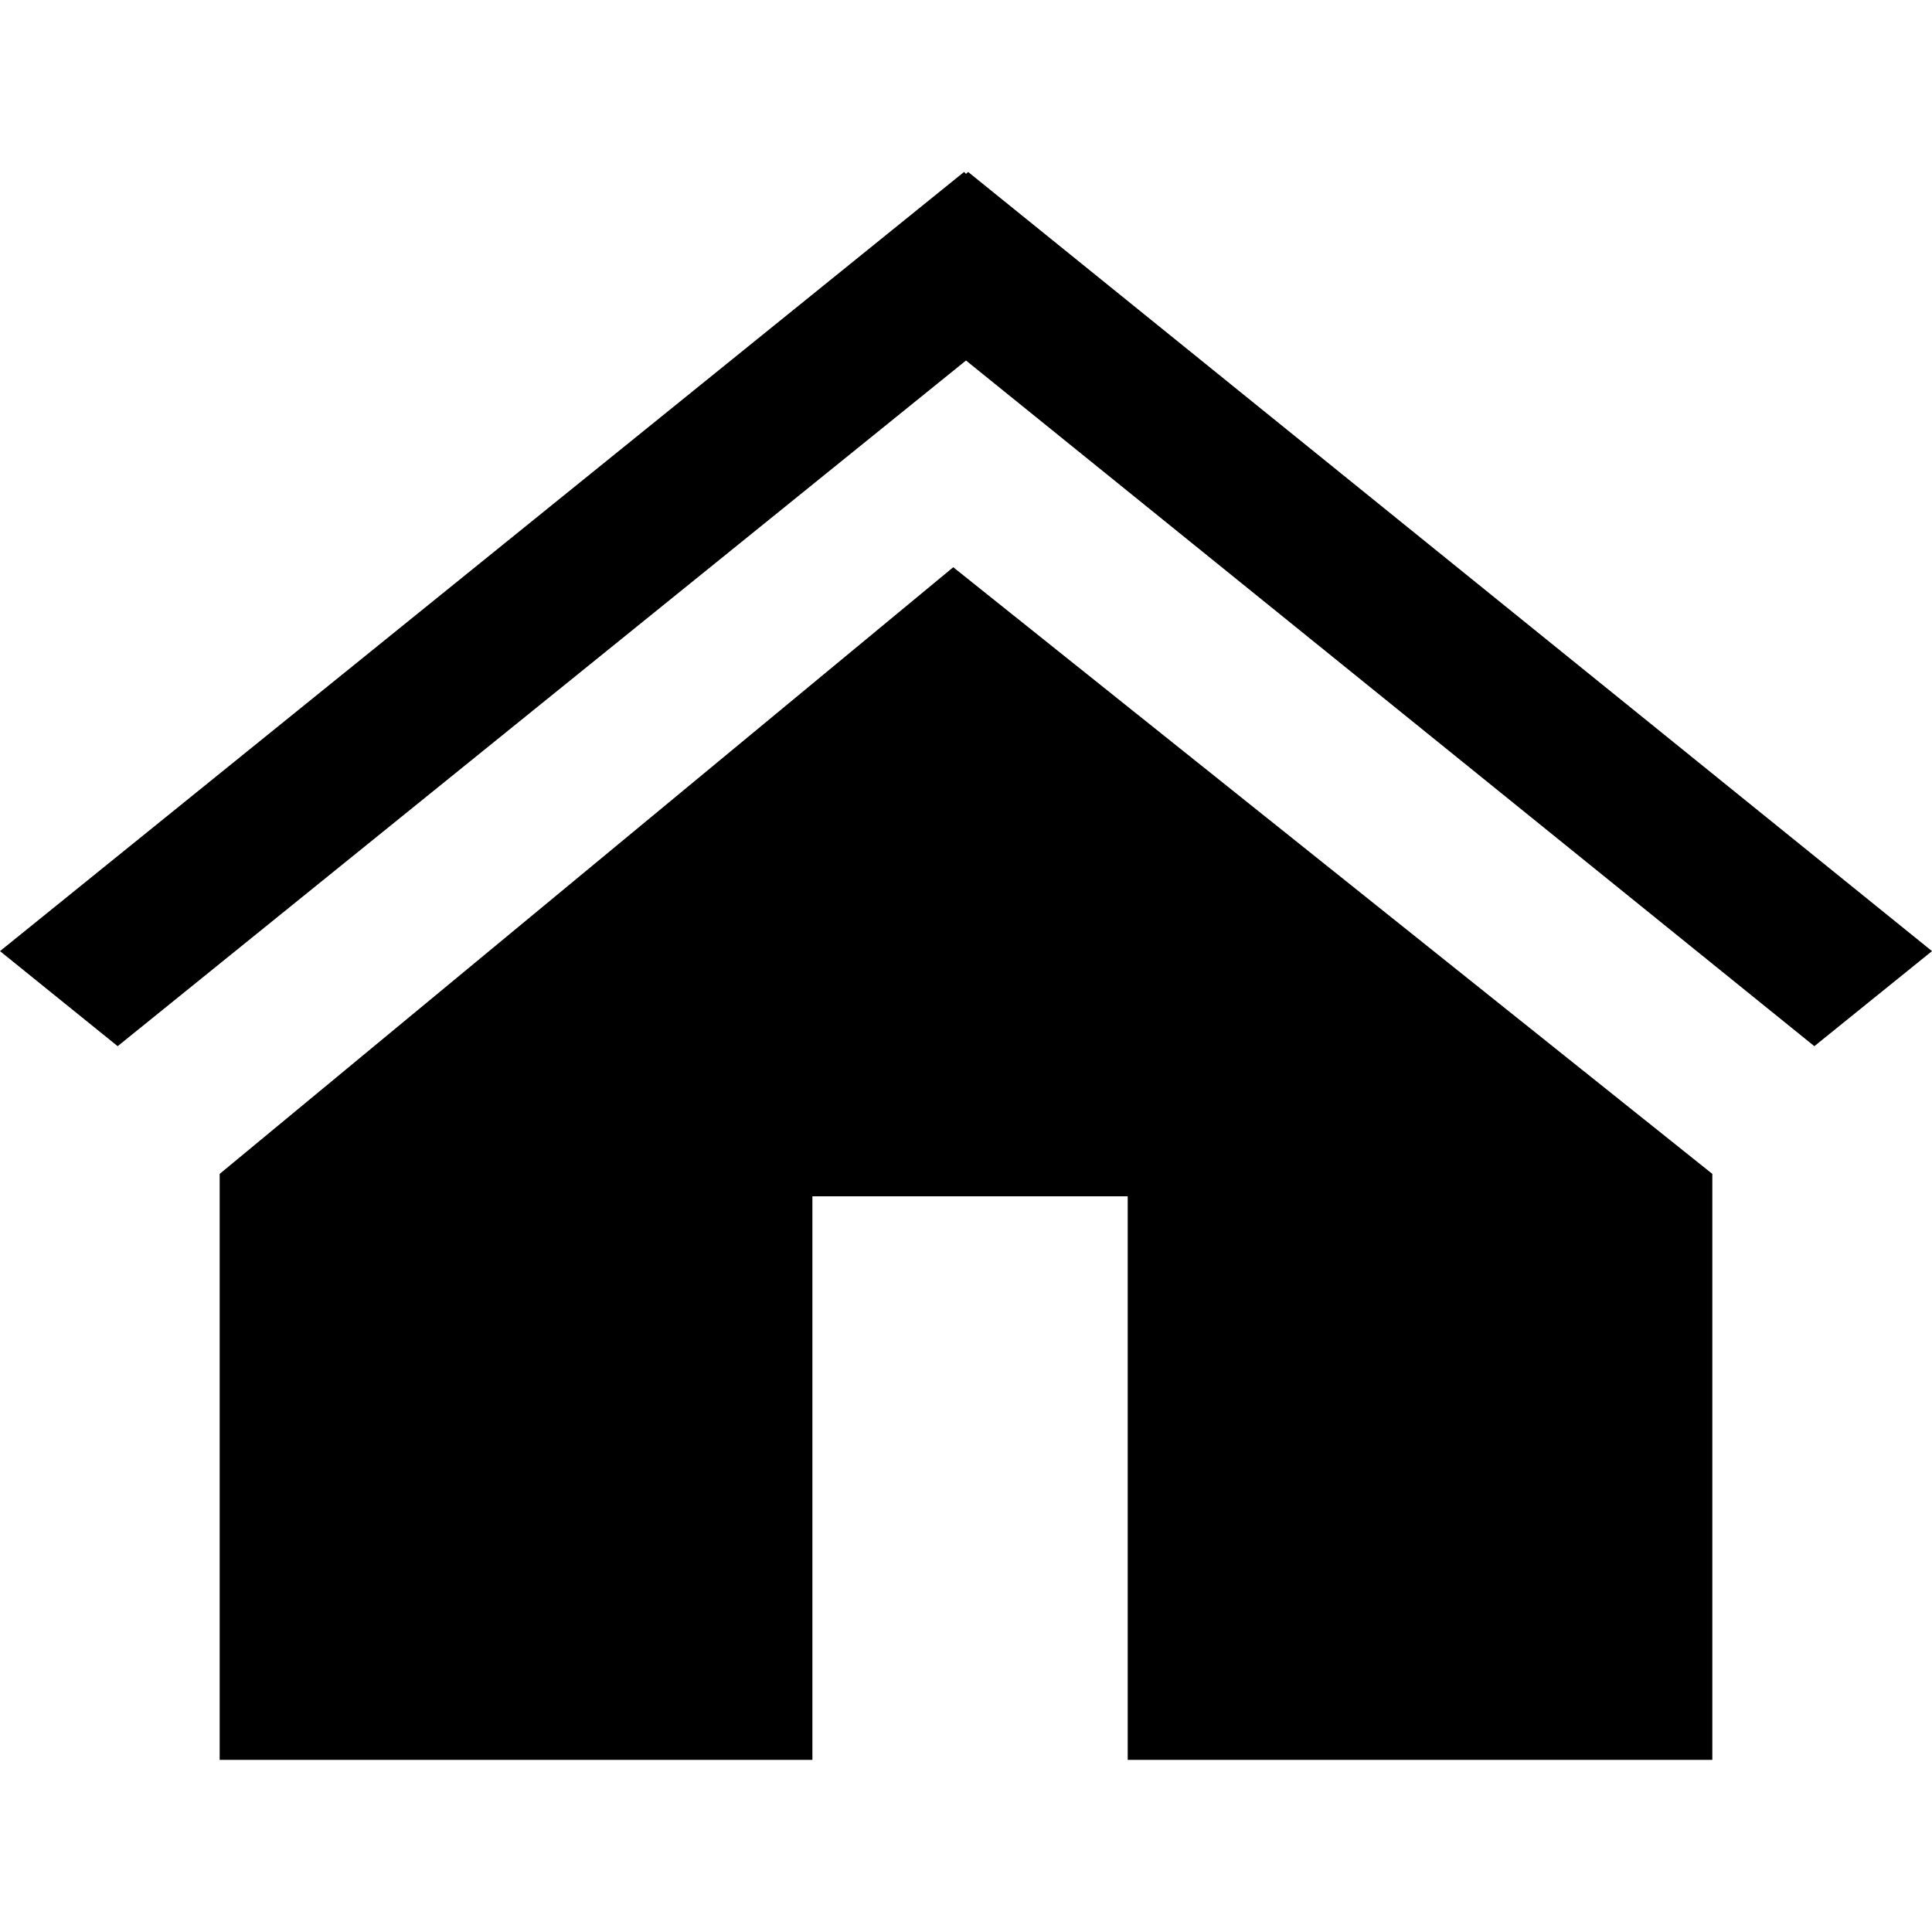 <svg
  xmlns="http://www.w3.org/2000/svg"
  viewBox="0 0 100 100"
  class="svg icon replaced-svg"
>
  <title>cmn_icon</title>
  <g id="レイヤー_4" data-name="レイヤー 4">
    <polygon
      points="50 9 49.9 8.9 0 49.23 6.09 54.15 50 18.66 93.91 54.15 100 49.23 50.11 8.9 50 9"
    ></polygon>
    <polygon
      points="11.37 60.76 11.37 91.09 42.05 91.09 42.05 61.92 58.37 61.92 58.37 91.09 88.63 91.09 88.63 60.76 49.34 29.36 11.37 60.76"
    ></polygon>
  </g>
</svg>